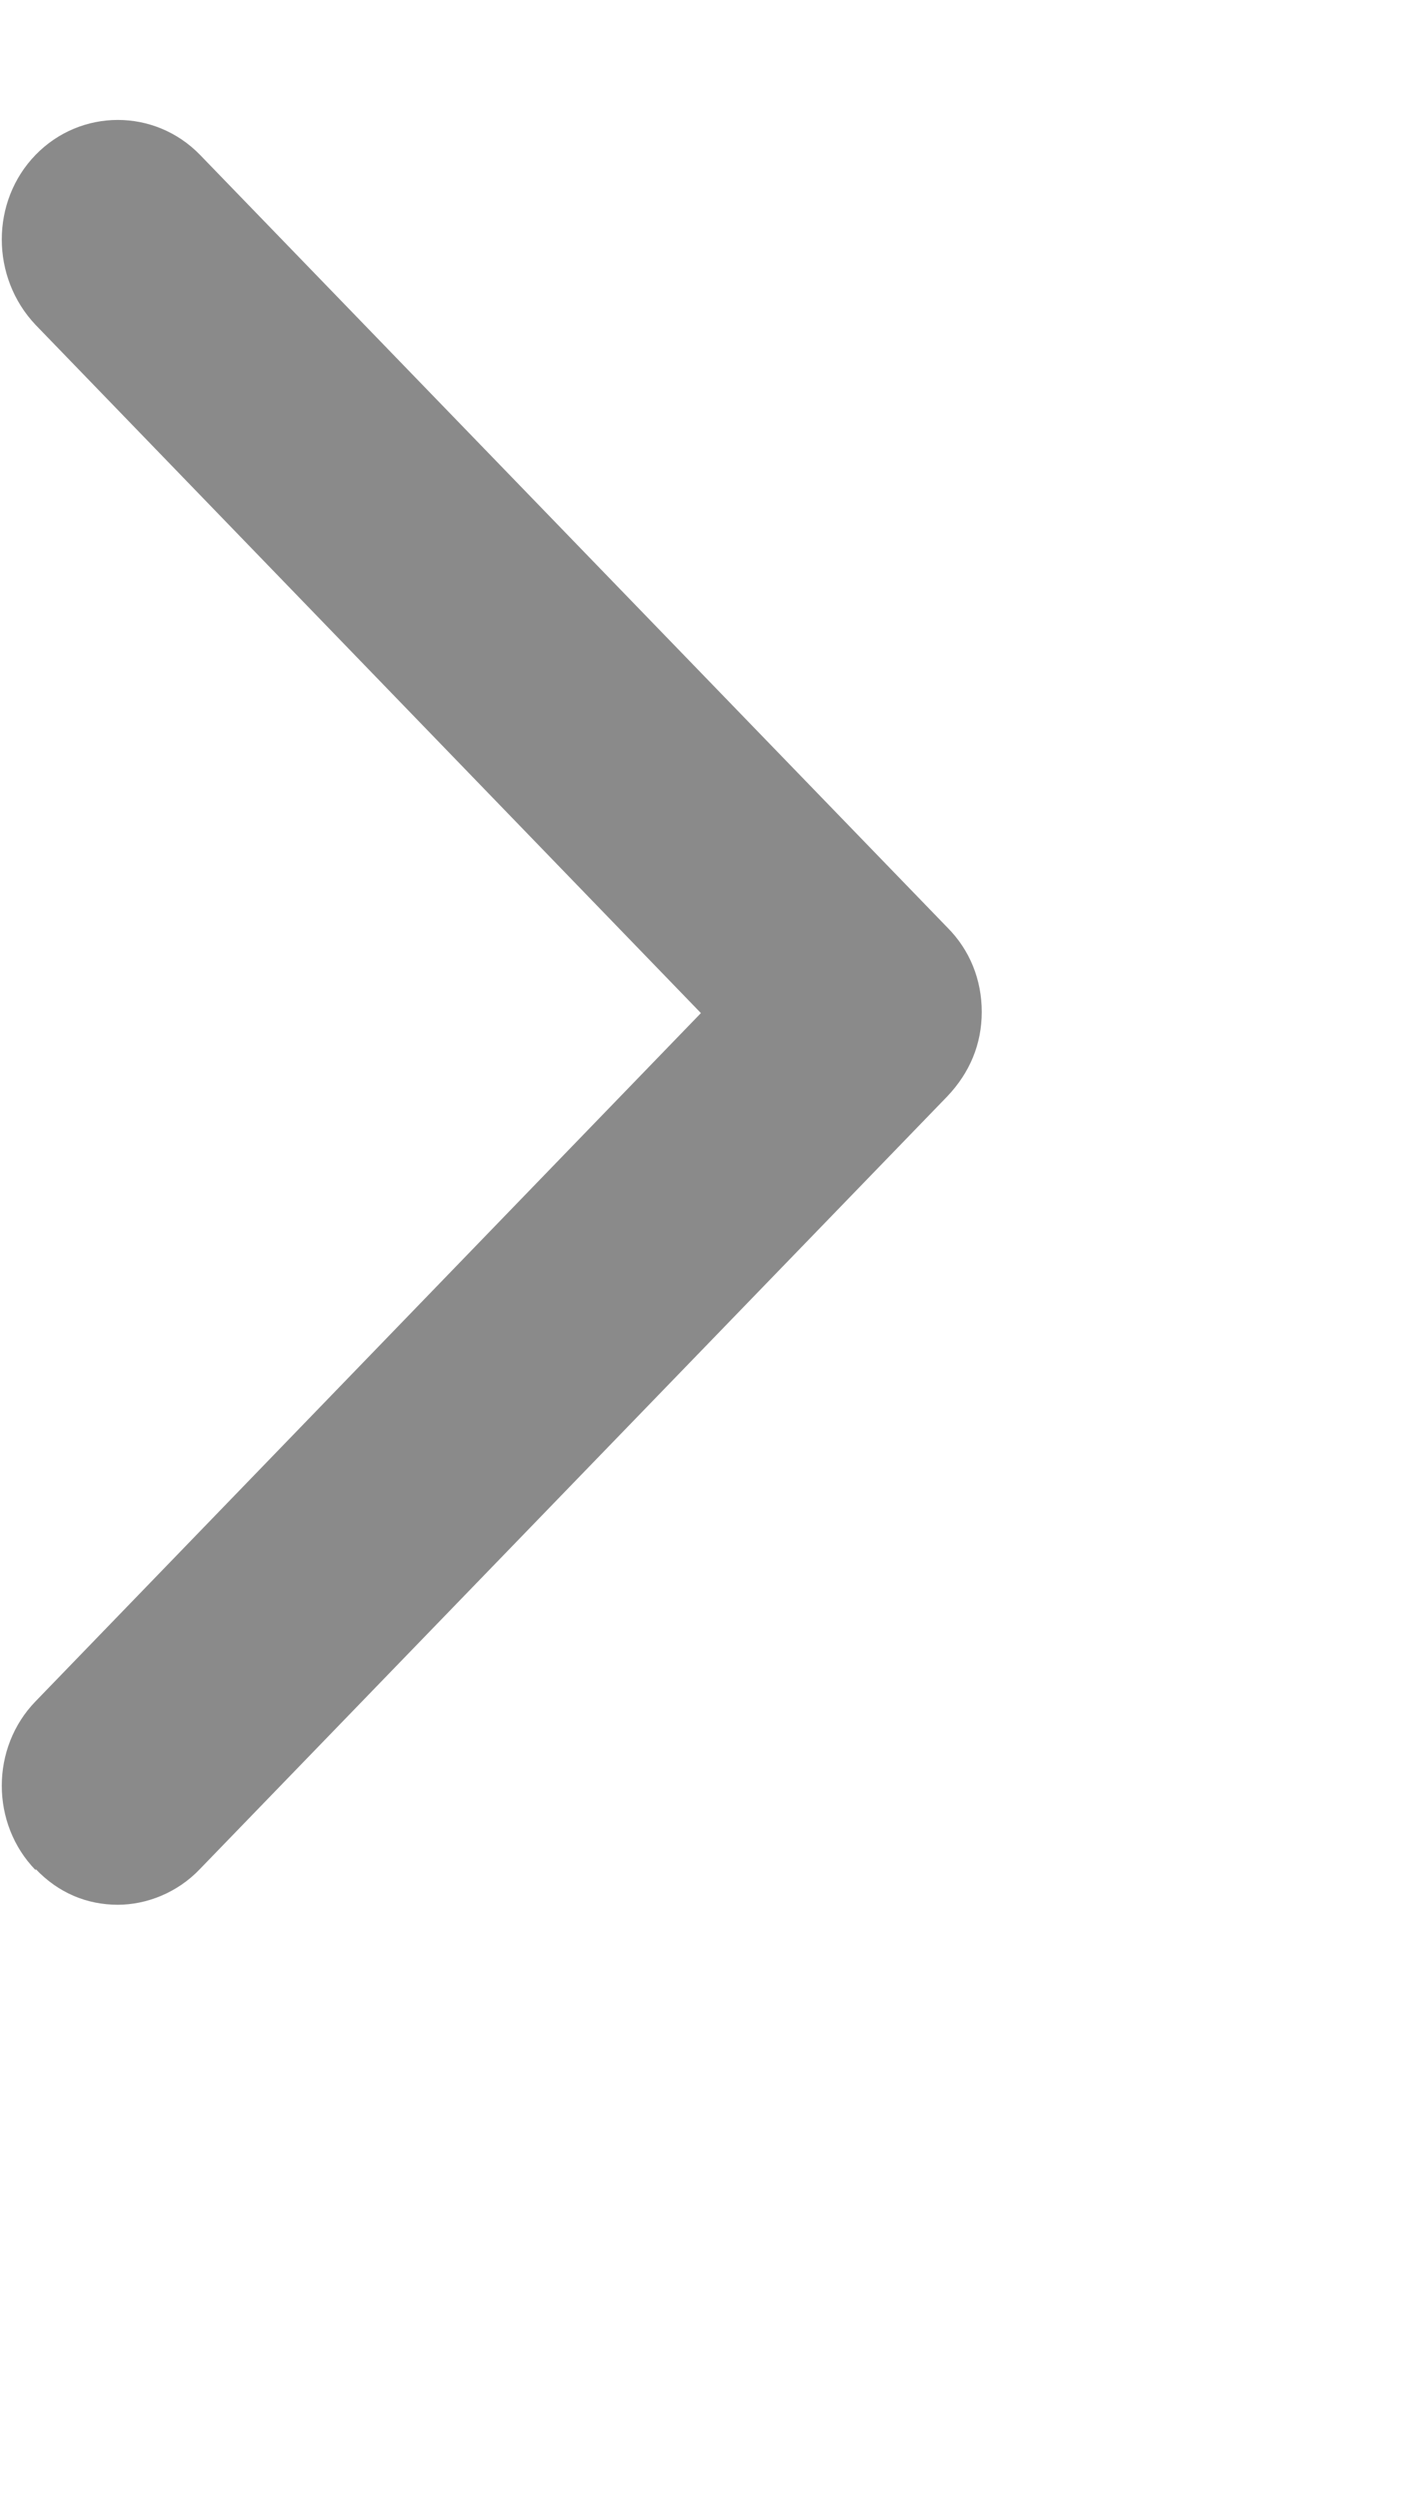 <svg xmlns="http://www.w3.org/2000/svg" viewBox="0 0 12 21" width="12px" height="21px">
	<style>
		tspan { white-space:pre }
		.shp0 { fill: #8a8a8a } 
	</style>
	<g id="Data">
		<g id="Pagination">
			<path id="Forma 1 copy 6" class="shp0" d="M0.3,15.7c0.19,0.2 0.43,0.3 0.69,0.3c0.24,0 0.5,-0.1 0.69,-0.3l6.28,-6.49c0.19,-0.2 0.29,-0.44 0.29,-0.71c0,-0.27 -0.1,-0.52 -0.29,-0.71l-6.28,-6.49c-0.38,-0.39 -1,-0.39 -1.38,0c-0.38,0.39 -0.38,1.03 0,1.43l5.59,5.78l-5.59,5.78c-0.38,0.39 -0.38,1.03 0,1.42z" />
		</g>
	</g>
</svg>